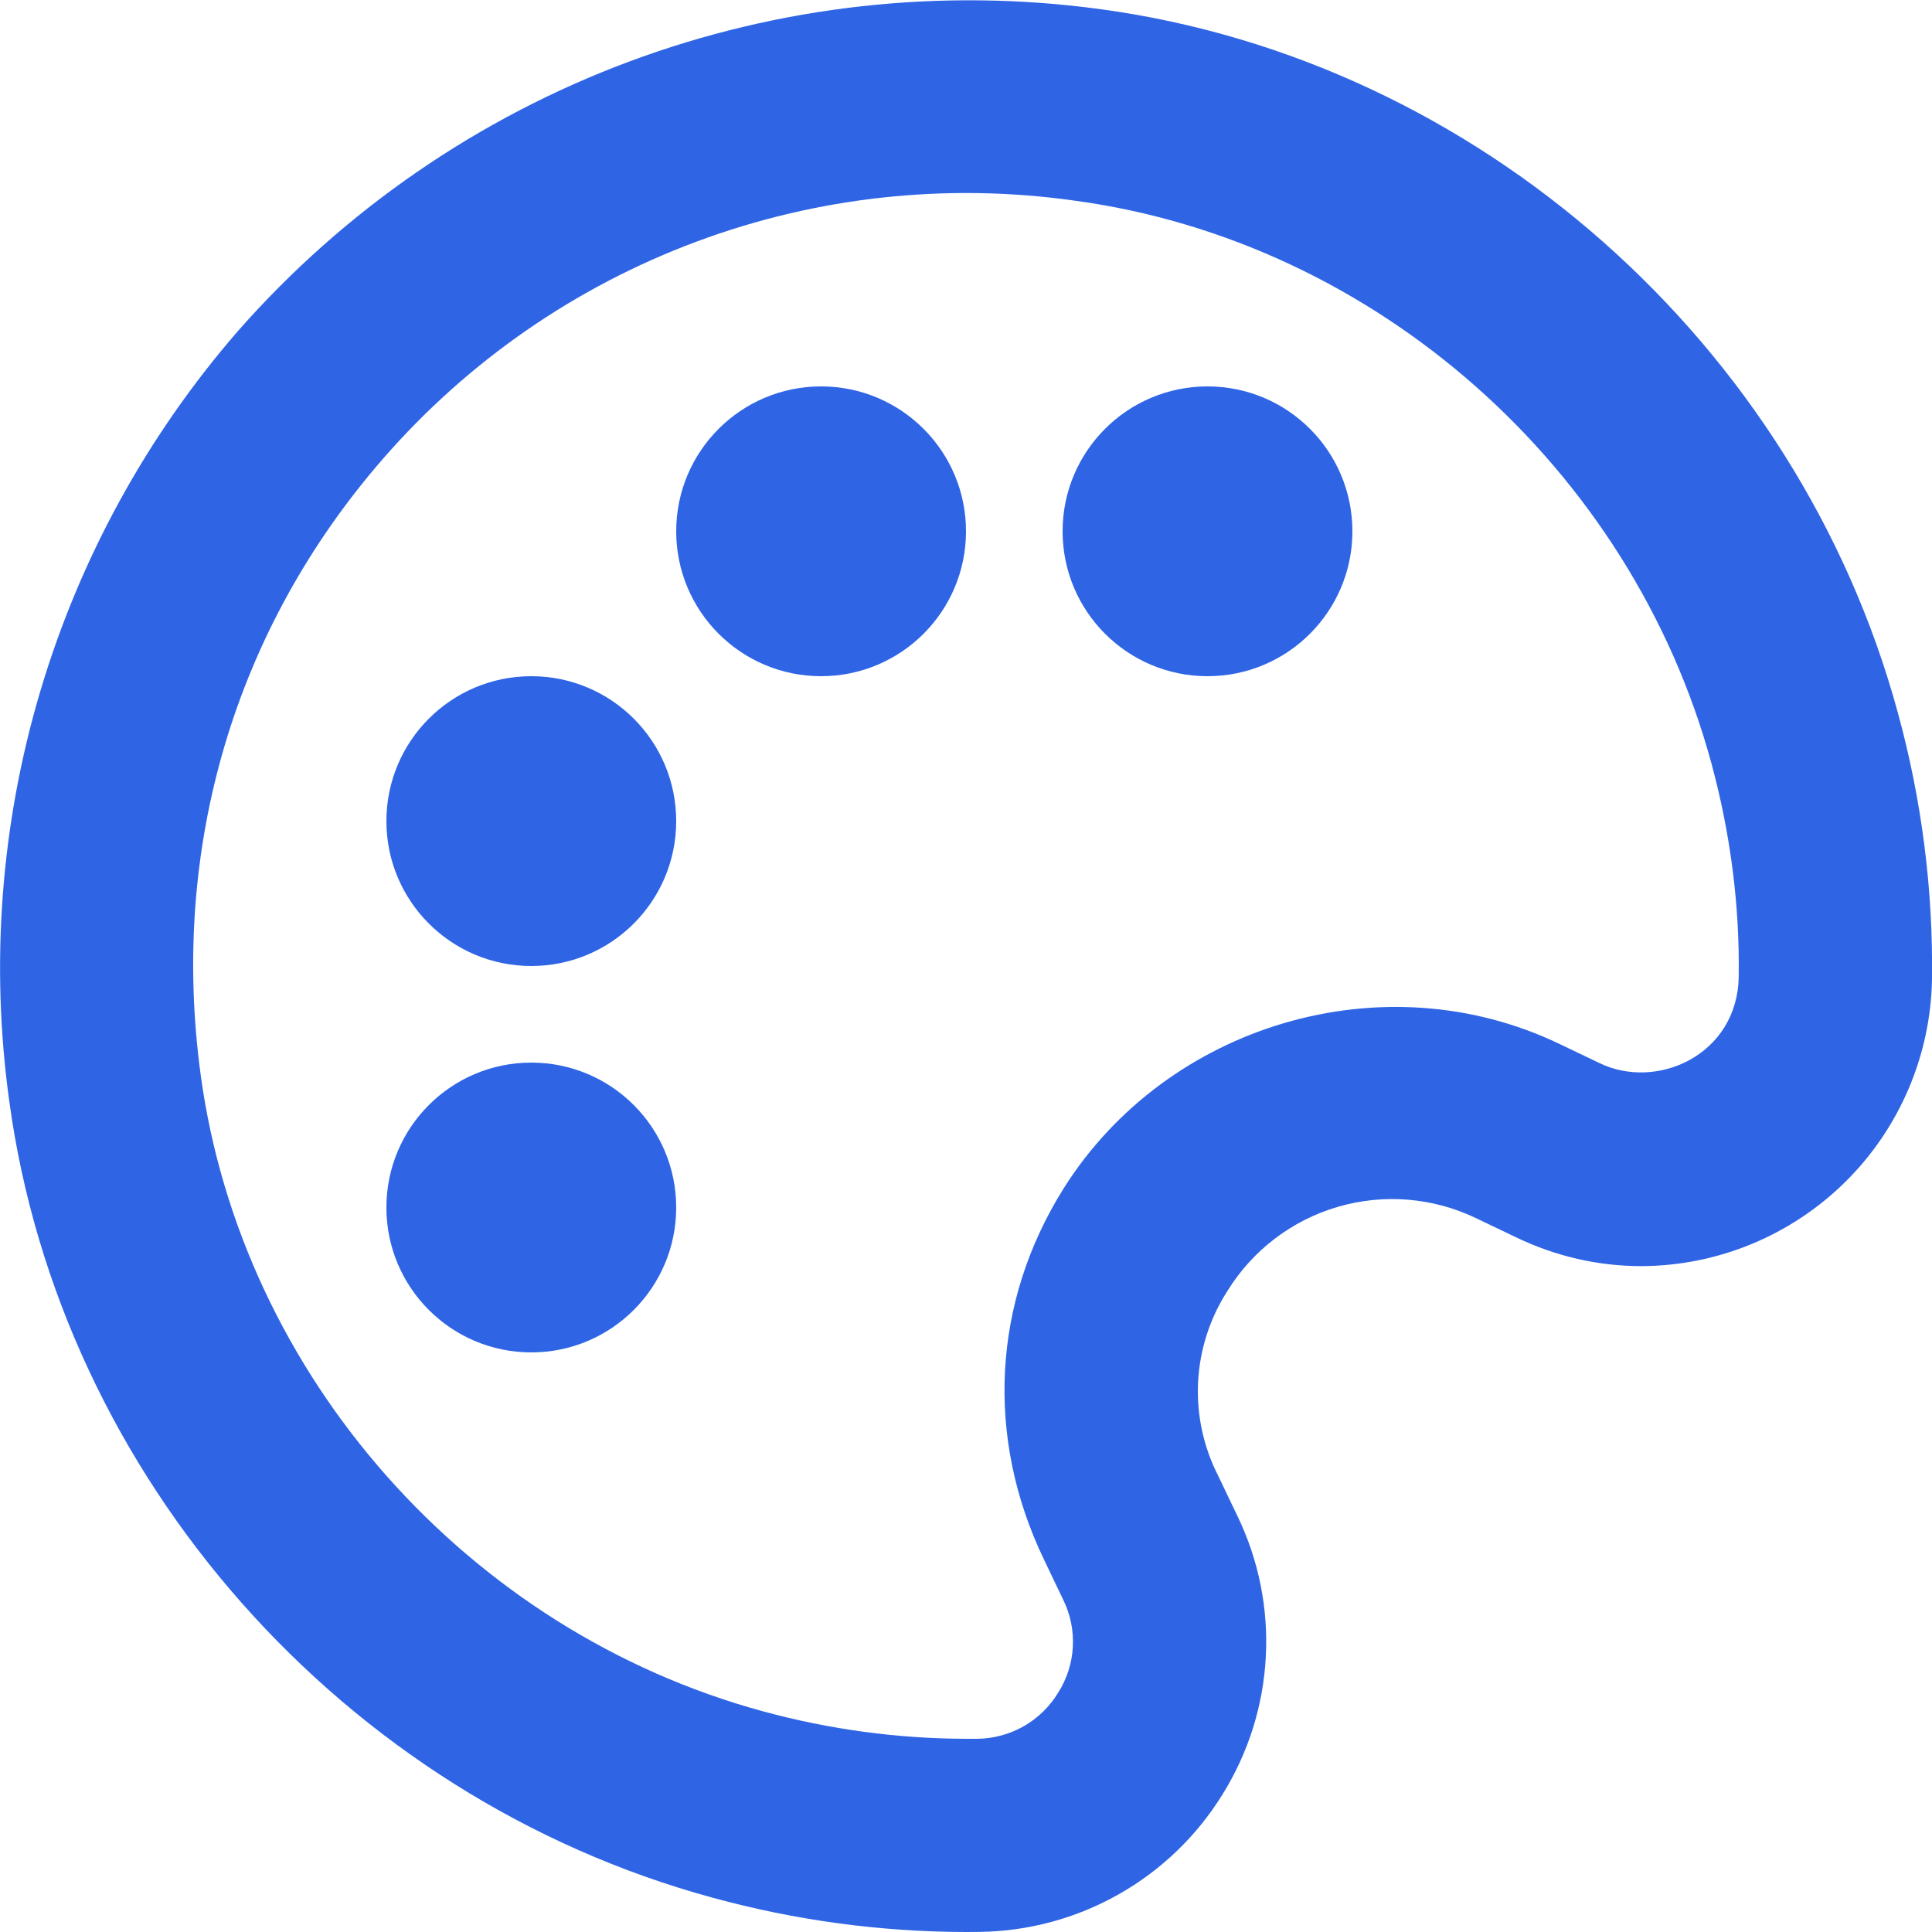 <svg width="40" height="40" viewBox="0 0 40 40" fill="none" xmlns="http://www.w3.org/2000/svg">
<path d="M22.8 0.192C19.502 -0.259 16.144 0.113 13.025 1.275C9.906 2.438 7.124 4.354 4.926 6.854C3.045 9.02 1.65 11.564 0.833 14.315C0.016 17.065 -0.202 19.958 0.192 22.8C1.252 30.588 7.108 37.214 14.762 39.292C16.468 39.759 18.229 39.997 19.998 40L20.282 39.998C21.293 39.985 22.285 39.717 23.164 39.218C24.044 38.72 24.784 38.007 25.314 37.146C25.846 36.29 26.154 35.313 26.207 34.306C26.261 33.3 26.059 32.296 25.62 31.388L25.222 30.556C24.916 29.958 24.772 29.29 24.805 28.619C24.838 27.948 25.047 27.297 25.41 26.732C25.93 25.888 26.744 25.266 27.696 24.987C28.648 24.708 29.669 24.792 30.562 25.222L31.386 25.616C32.21 26.012 33.086 26.214 33.988 26.214C35.567 26.206 37.079 25.581 38.203 24.472C39.326 23.363 39.971 21.858 40 20.28C40.025 18.416 39.787 16.558 39.294 14.76C37.214 7.108 30.588 1.252 22.8 0.192ZM33.116 22.01L32.292 21.616C28.636 19.86 24.152 21.22 22.022 24.604C20.546 26.956 20.396 29.756 21.614 32.288L22.012 33.12C22.161 33.422 22.23 33.758 22.212 34.094C22.195 34.431 22.09 34.757 21.91 35.042C21.734 35.333 21.487 35.574 21.191 35.742C20.896 35.909 20.562 35.998 20.222 36H19.998C18.583 35.996 17.174 35.806 15.808 35.434C9.682 33.772 5.002 28.476 4.156 22.262C3.514 17.552 4.86 13.016 7.942 9.484C9.696 7.473 11.924 5.931 14.425 5.001C16.926 4.07 19.62 3.78 22.262 4.156C28.476 5.002 33.772 9.684 35.434 15.808C35.83 17.268 36.02 18.756 35.998 20.222C35.974 21.836 34.308 22.588 33.116 22.01Z" fill="#2F65E5"/>
<path d="M11 28C12.657 28 14 26.657 14 25C14 23.343 12.657 22 11 22C9.343 22 8 23.343 8 25C8 26.657 9.343 28 11 28Z" fill="#2F65E5"/>
<path d="M11 20C12.657 20 14 18.657 14 17C14 15.343 12.657 14 11 14C9.343 14 8 15.343 8 17C8 18.657 9.343 20 11 20Z" fill="#2F65E5"/>
<path d="M17 14C18.657 14 20 12.657 20 11C20 9.343 18.657 8 17 8C15.343 8 14 9.343 14 11C14 12.657 15.343 14 17 14Z" fill="#2F65E5"/>
<path d="M25 14C26.657 14 28 12.657 28 11C28 9.343 26.657 8 25 8C23.343 8 22 9.343 22 11C22 12.657 23.343 14 25 14Z" fill="#2F65E5"/>
</svg>